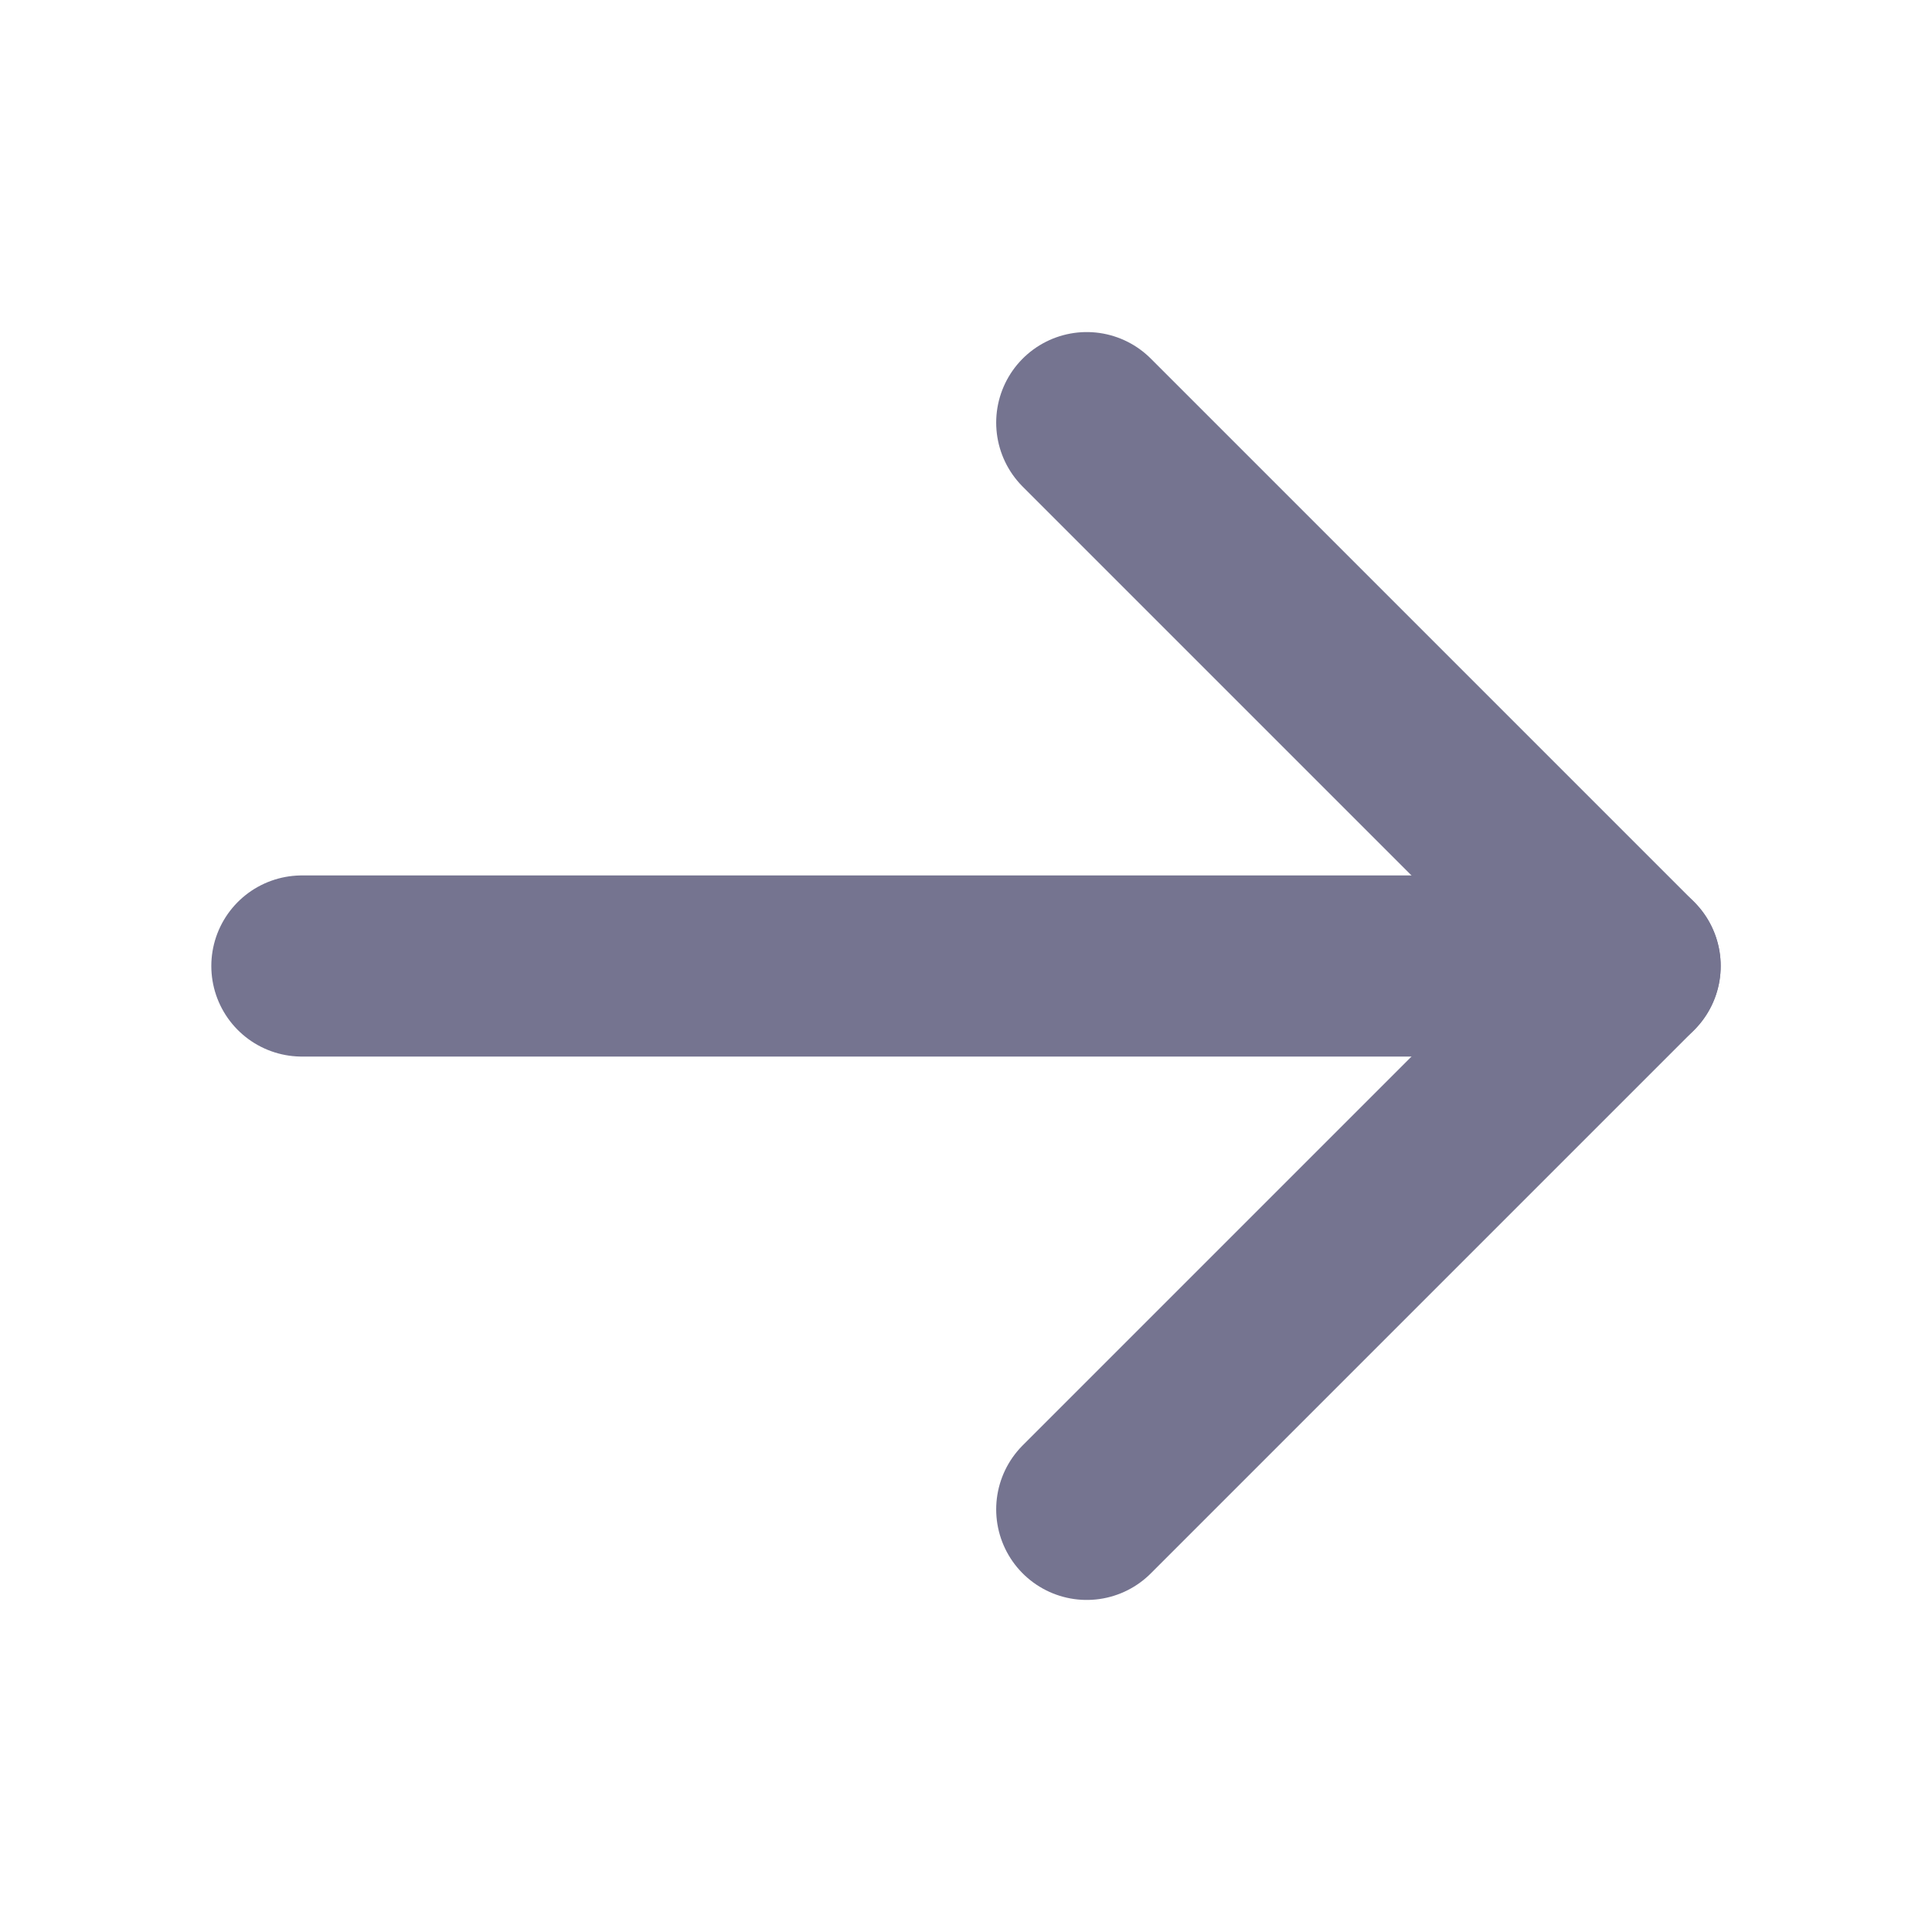 <svg xmlns="http://www.w3.org/2000/svg" width="16" height="16" fill="none" viewBox="0 0 16 16"><g id="ArrowRight" stroke="#757490" stroke-linecap="round" stroke-linejoin="round" stroke-width="1.5" clip-path="url(#clip0_2617_911)"><path id="Vector" d="M2.5 8h11"/><path id="Vector_2" d="M9 3.5 13.5 8 9 12.5"/></g><defs><clipPath id="clip0_2617_911"><path fill="#fff" d="M0 0h16v16H0z"/></clipPath></defs></svg>